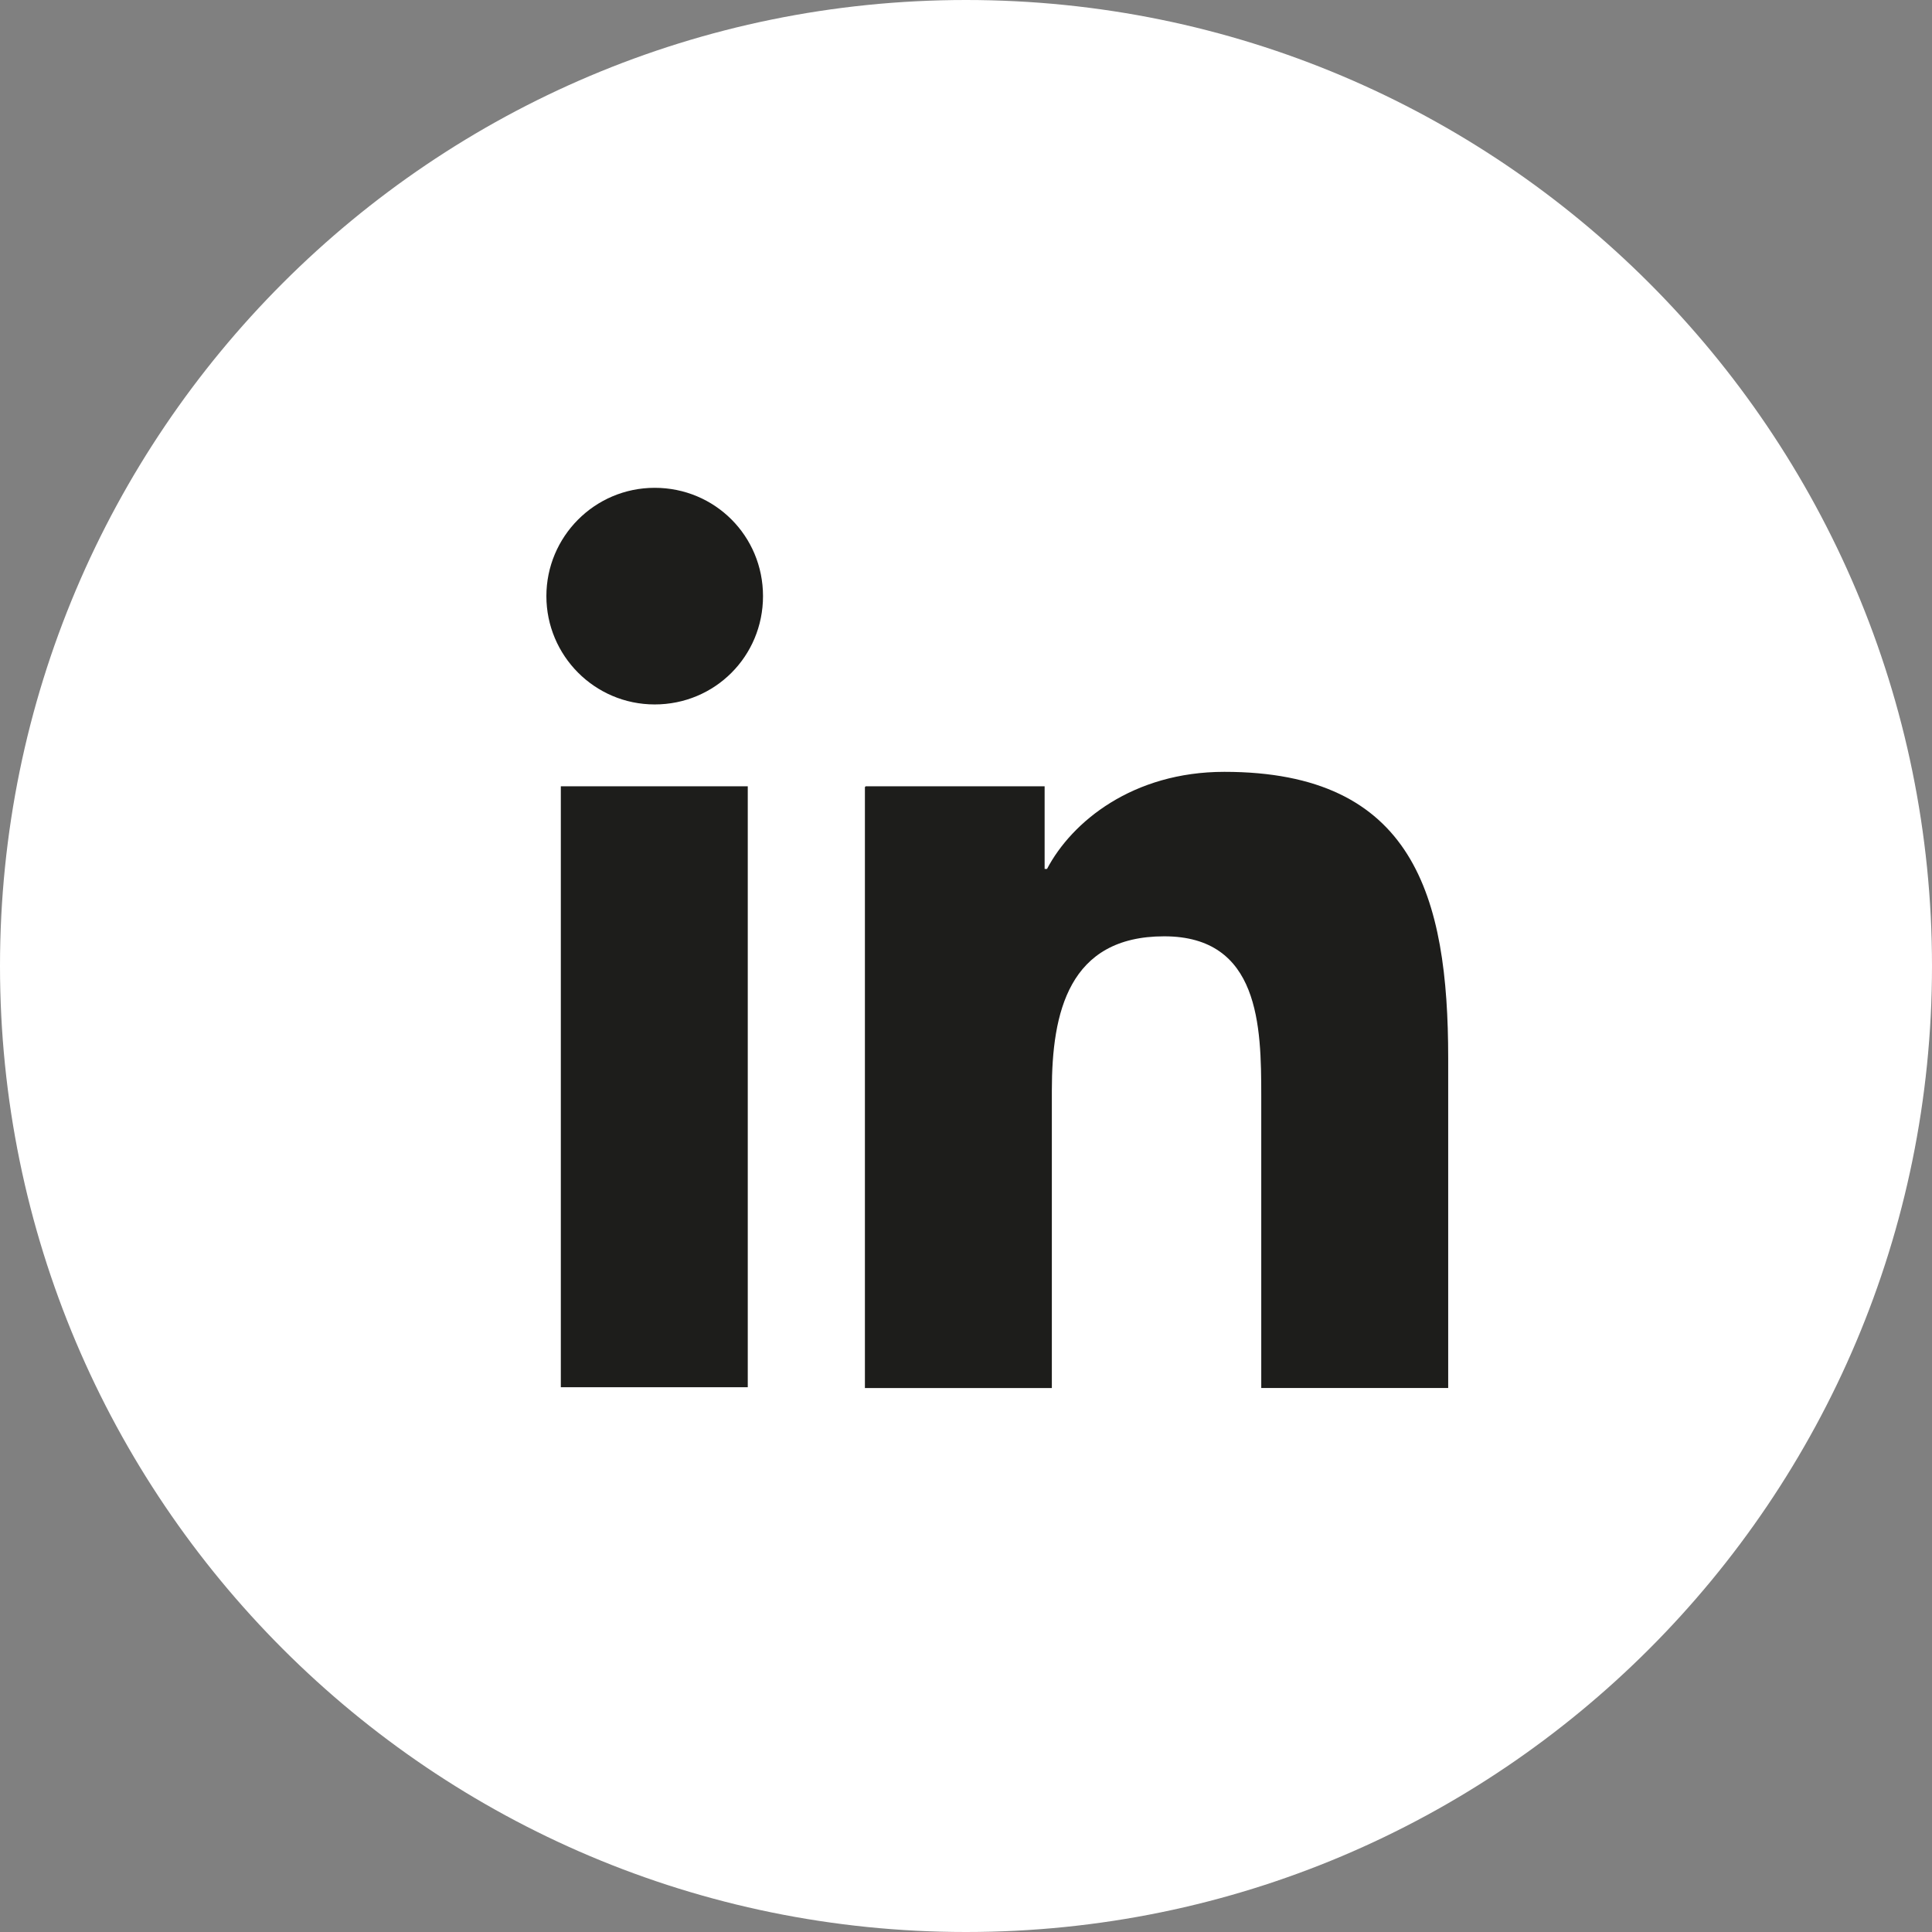 <?xml version="1.0" encoding="UTF-8"?><svg id="Laag_2" xmlns="http://www.w3.org/2000/svg" viewBox="0 0 24.08 24.08"><rect x="0" y="0" width="24.08" height="24.08" fill="#808080" stroke="none"/><defs><style>.cls-1{fill:#fff;}.cls-2{fill:#1d1d1b;}</style></defs><g id="Laag_1-2"><g><path class="cls-1" d="m24.08,12.04c0,6.65-5.39,12.04-12.04,12.04S0,18.69,0,12.04,5.39,0,12.04,0s12.04,5.39,12.04,12.04"/><path class="cls-2" d="m8.16,6.08c.75,0,1.35.6,1.35,1.35s-.6,1.35-1.35,1.35-1.35-.61-1.35-1.35.6-1.35,1.35-1.35m-1.17,3.72h2.33v7.49h-2.33v-7.49Z"/><path class="cls-2" d="m10.79,9.8h2.23v1.03h.03c.31-.59,1.07-1.21,2.21-1.21,2.36,0,2.79,1.55,2.79,3.57v4.11h-2.33v-3.64c0-.87-.02-1.99-1.21-1.99s-1.4.95-1.4,1.92v3.71h-2.33v-7.49Z"/></g></g></svg>